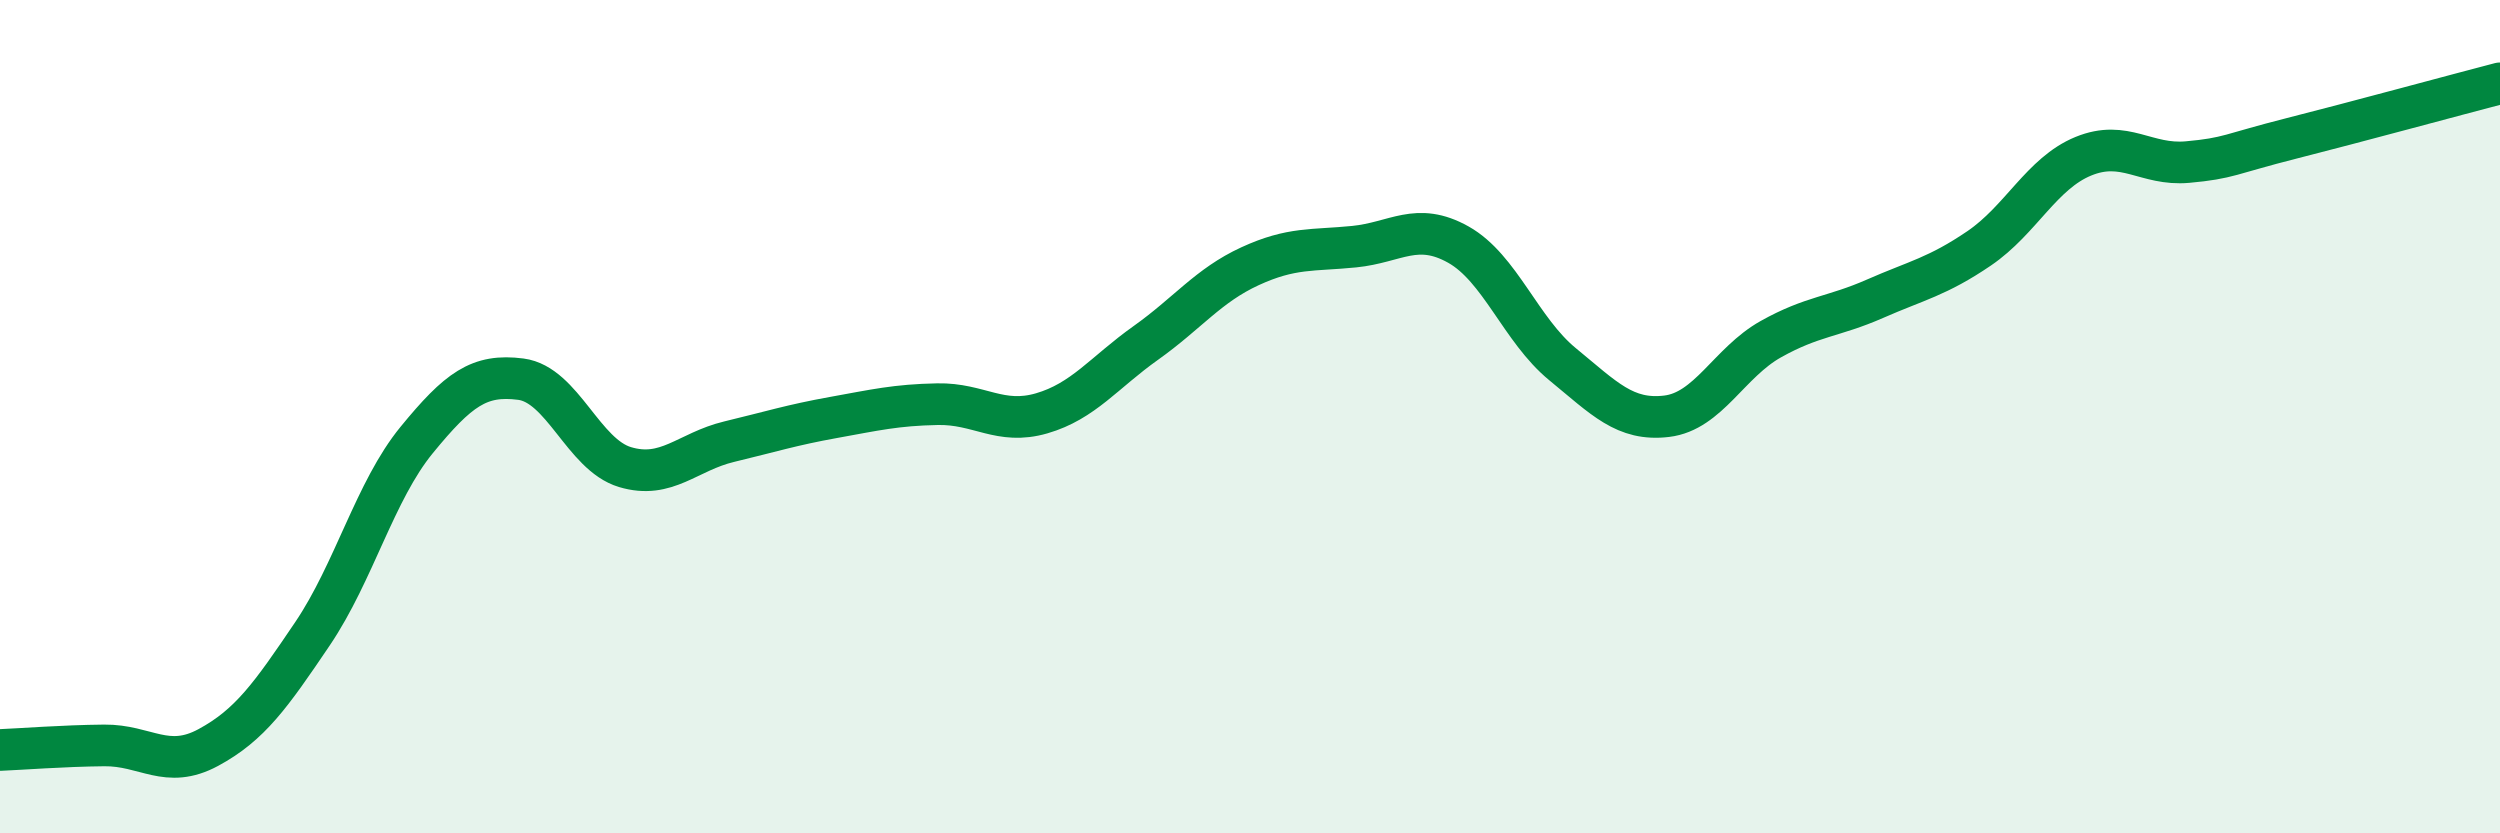
    <svg width="60" height="20" viewBox="0 0 60 20" xmlns="http://www.w3.org/2000/svg">
      <path
        d="M 0,18 C 0.5,17.98 1.5,17.9 2.5,17.89 C 3.5,17.88 4,18.48 5,17.94 C 6,17.4 6.5,16.69 7.5,15.21 C 8.5,13.73 9,11.78 10,10.56 C 11,9.34 11.5,8.97 12.5,9.1 C 13.5,9.23 14,10.91 15,11.21 C 16,11.51 16.5,10.84 17.5,10.6 C 18.5,10.36 19,10.2 20,10.02 C 21,9.84 21.5,9.72 22.5,9.7 C 23.5,9.68 24,10.21 25,9.92 C 26,9.63 26.5,8.94 27.5,8.23 C 28.5,7.52 29,6.85 30,6.39 C 31,5.93 31.5,6.02 32.5,5.92 C 33.5,5.82 34,5.31 35,5.87 C 36,6.43 36.5,7.92 37.5,8.74 C 38.5,9.56 39,10.11 40,9.99 C 41,9.87 41.5,8.7 42.5,8.14 C 43.5,7.58 44,7.61 45,7.17 C 46,6.73 46.5,6.64 47.5,5.96 C 48.5,5.28 49,4.16 50,3.75 C 51,3.34 51.5,3.98 52.5,3.89 C 53.5,3.8 53.5,3.7 55,3.32 C 56.5,2.94 59,2.26 60,2L60 20L0 20Z"
        fill="#008740"
        opacity="0.1"
        stroke-linecap="round"
        stroke-linejoin="round"
      />
      <path
        d="M 0,18 C 0.5,17.98 1.5,17.9 2.5,17.89 C 3.5,17.88 4,18.48 5,17.94 C 6,17.4 6.5,16.69 7.5,15.21 C 8.5,13.73 9,11.78 10,10.56 C 11,9.34 11.5,8.97 12.5,9.1 C 13.5,9.23 14,10.91 15,11.21 C 16,11.51 16.5,10.84 17.5,10.6 C 18.5,10.36 19,10.2 20,10.02 C 21,9.84 21.5,9.72 22.5,9.7 C 23.5,9.68 24,10.21 25,9.92 C 26,9.63 26.5,8.94 27.5,8.23 C 28.5,7.52 29,6.85 30,6.39 C 31,5.93 31.5,6.02 32.5,5.92 C 33.5,5.82 34,5.31 35,5.87 C 36,6.43 36.5,7.92 37.5,8.74 C 38.5,9.56 39,10.11 40,9.99 C 41,9.87 41.5,8.7 42.5,8.14 C 43.5,7.58 44,7.61 45,7.17 C 46,6.73 46.5,6.64 47.5,5.96 C 48.5,5.28 49,4.16 50,3.75 C 51,3.34 51.5,3.98 52.5,3.89 C 53.5,3.8 53.5,3.7 55,3.32 C 56.5,2.94 59,2.26 60,2"
        stroke="#008740"
        stroke-width="1"
        fill="none"
        stroke-linecap="round"
        stroke-linejoin="round"
      />
    </svg>
  